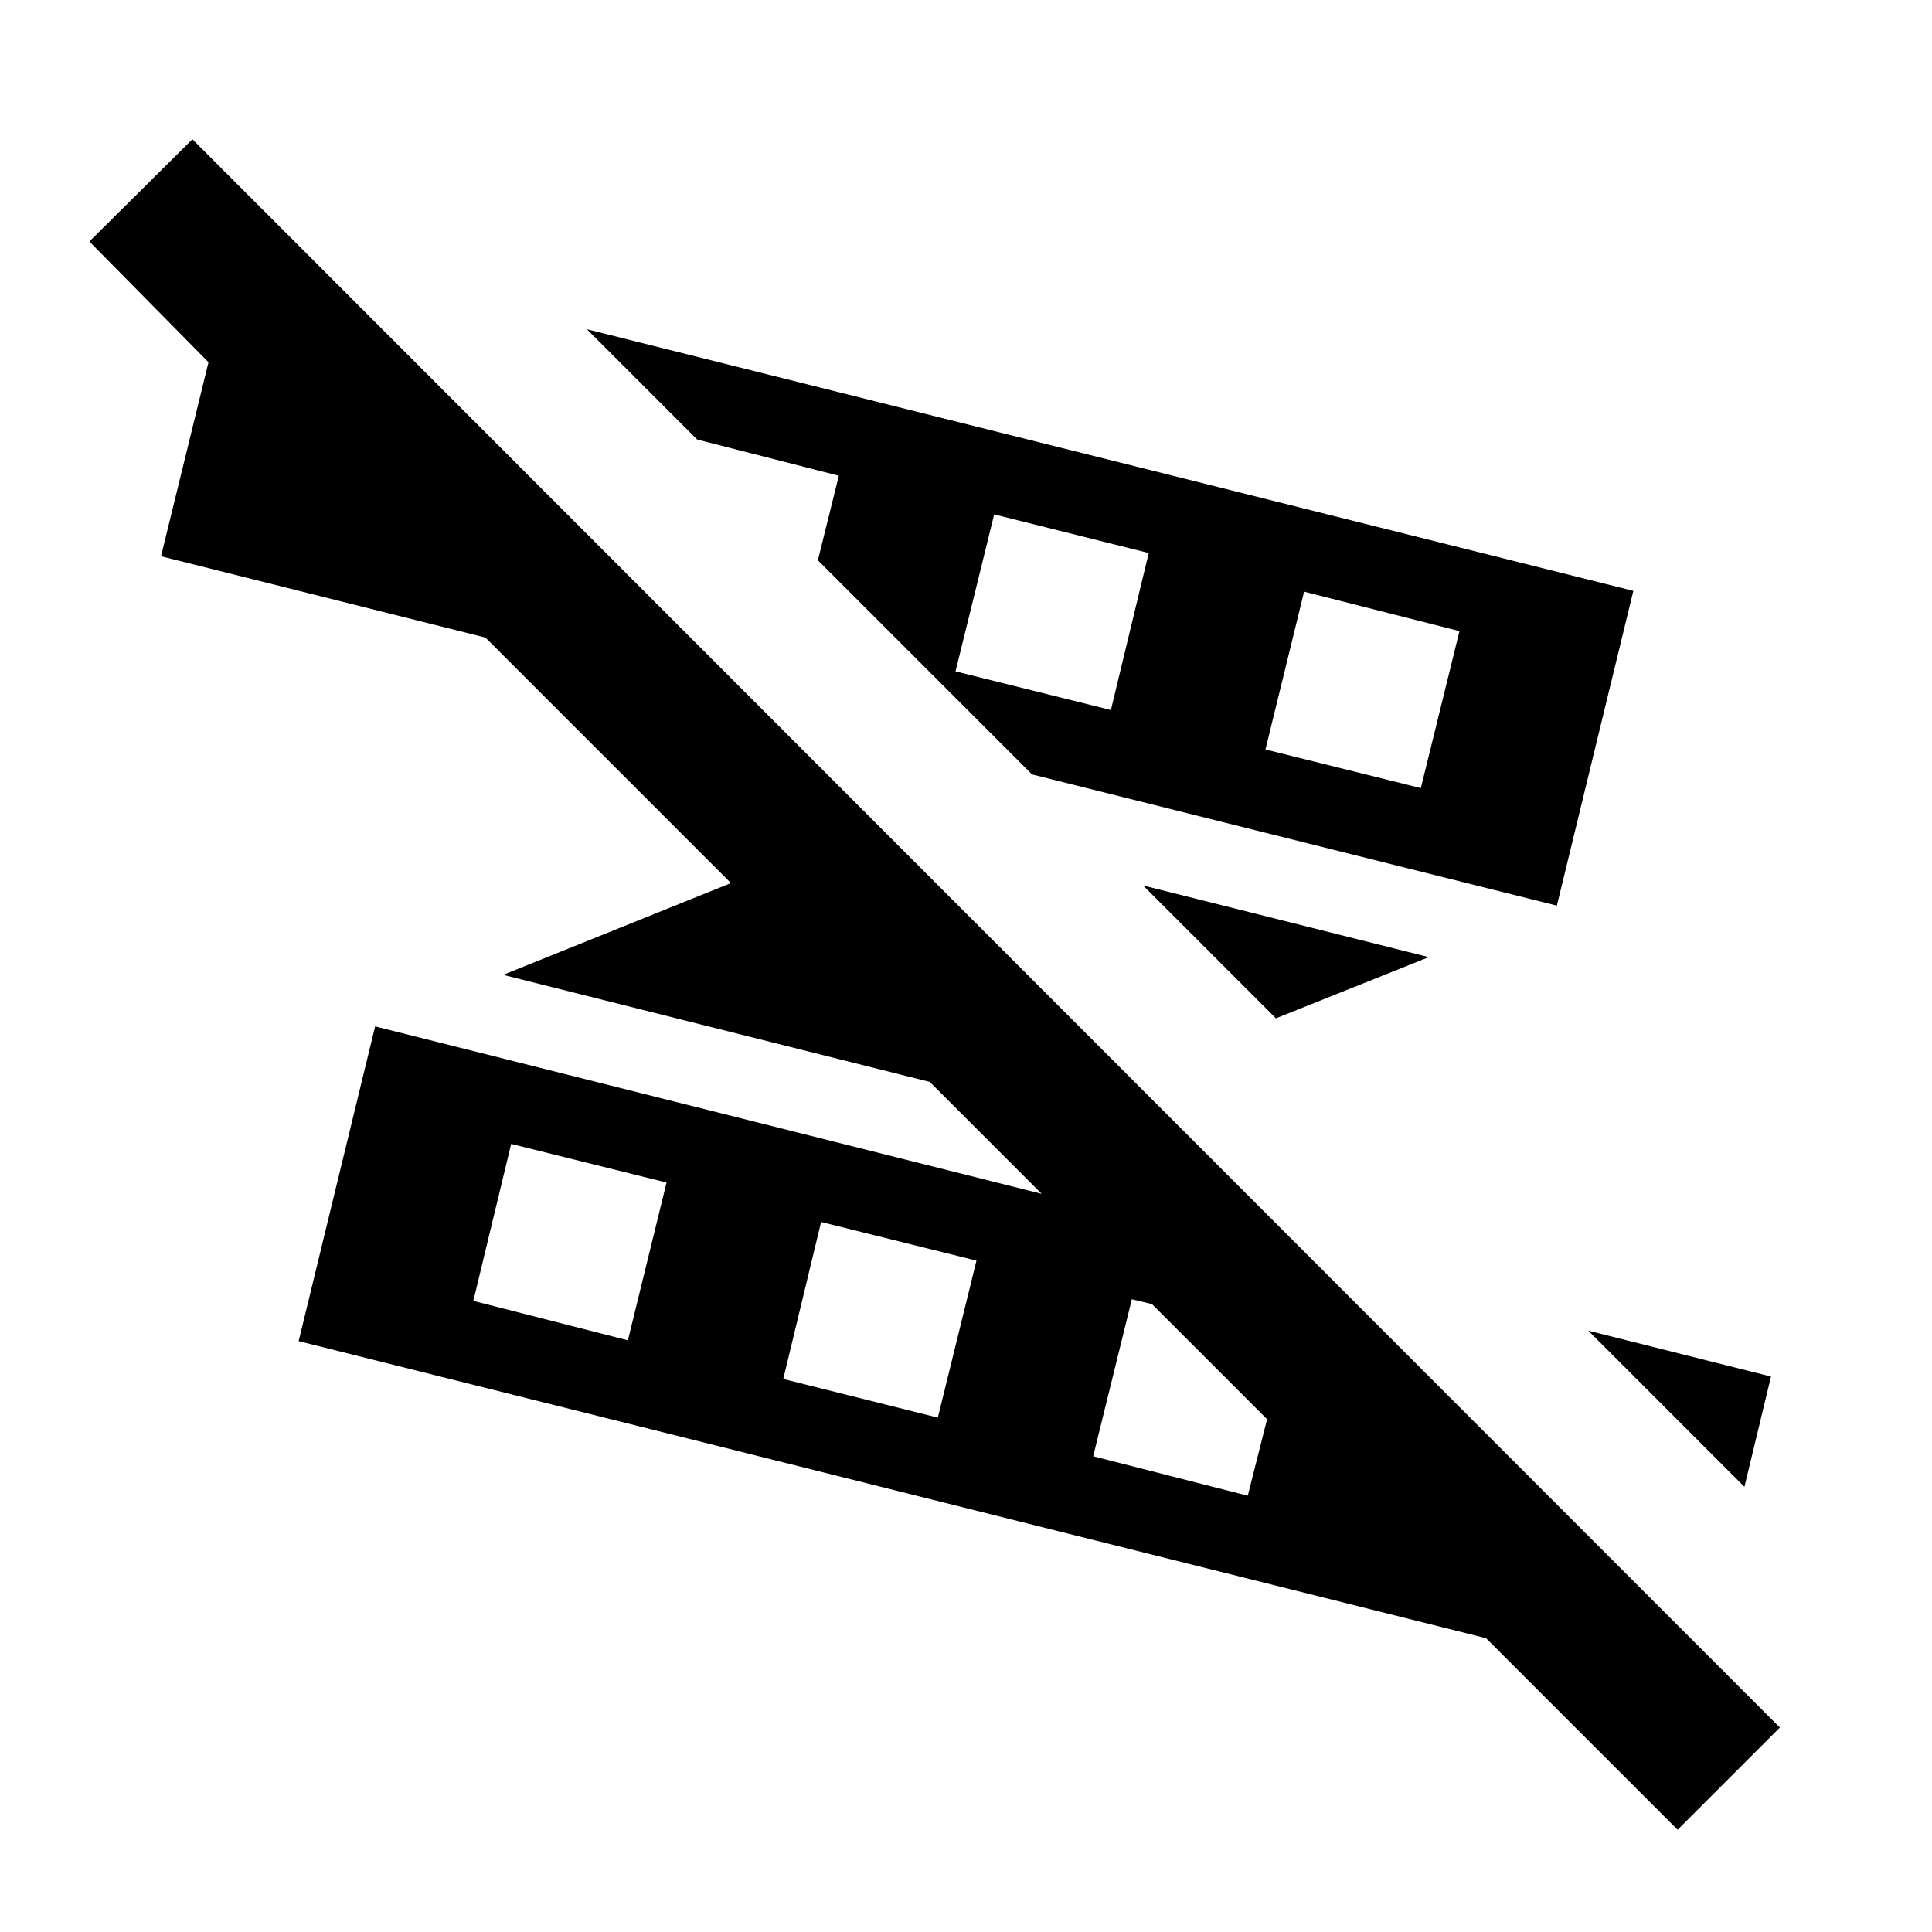 <?xml version="1.0" encoding="utf-8"?>
<!-- Generator: www.svgicons.com -->
<svg xmlns="http://www.w3.org/2000/svg" width="800" height="800" viewBox="0 0 24 24">
<path fill="currentColor" d="M22.11 21.46L2.39 1.73L1.11 3l1.48 1.5L2 6.91l4.03 1.01l3.05 3.05l-2.83 1.14l5.3 1.33l1.39 1.39l-8.28-2.08l-.95 3.91l14.75 3.69l2.38 2.38zM7.8 16.65l-1.92-.49l.47-1.95l1.93.48zm3.85.96l-1.92-.48l.47-1.95l1.93.48zm3.85.97l-1.92-.49l.48-1.95l.25.06l1.43 1.43zm4.23-2.05l2.27.57l-.33 1.37zm-3.88-3.88L14.2 11l3.55.89zm-5.43-6.74l-.26 1.05l2.66 2.66l6.52 1.63l.95-3.91l-13-3.25l1.37 1.37zm5.78 1.44l1.93.49l-.48 1.95l-1.93-.48zm-3.85-.96l1.92.48l-.47 1.95l-1.93-.48z"/>
</svg>